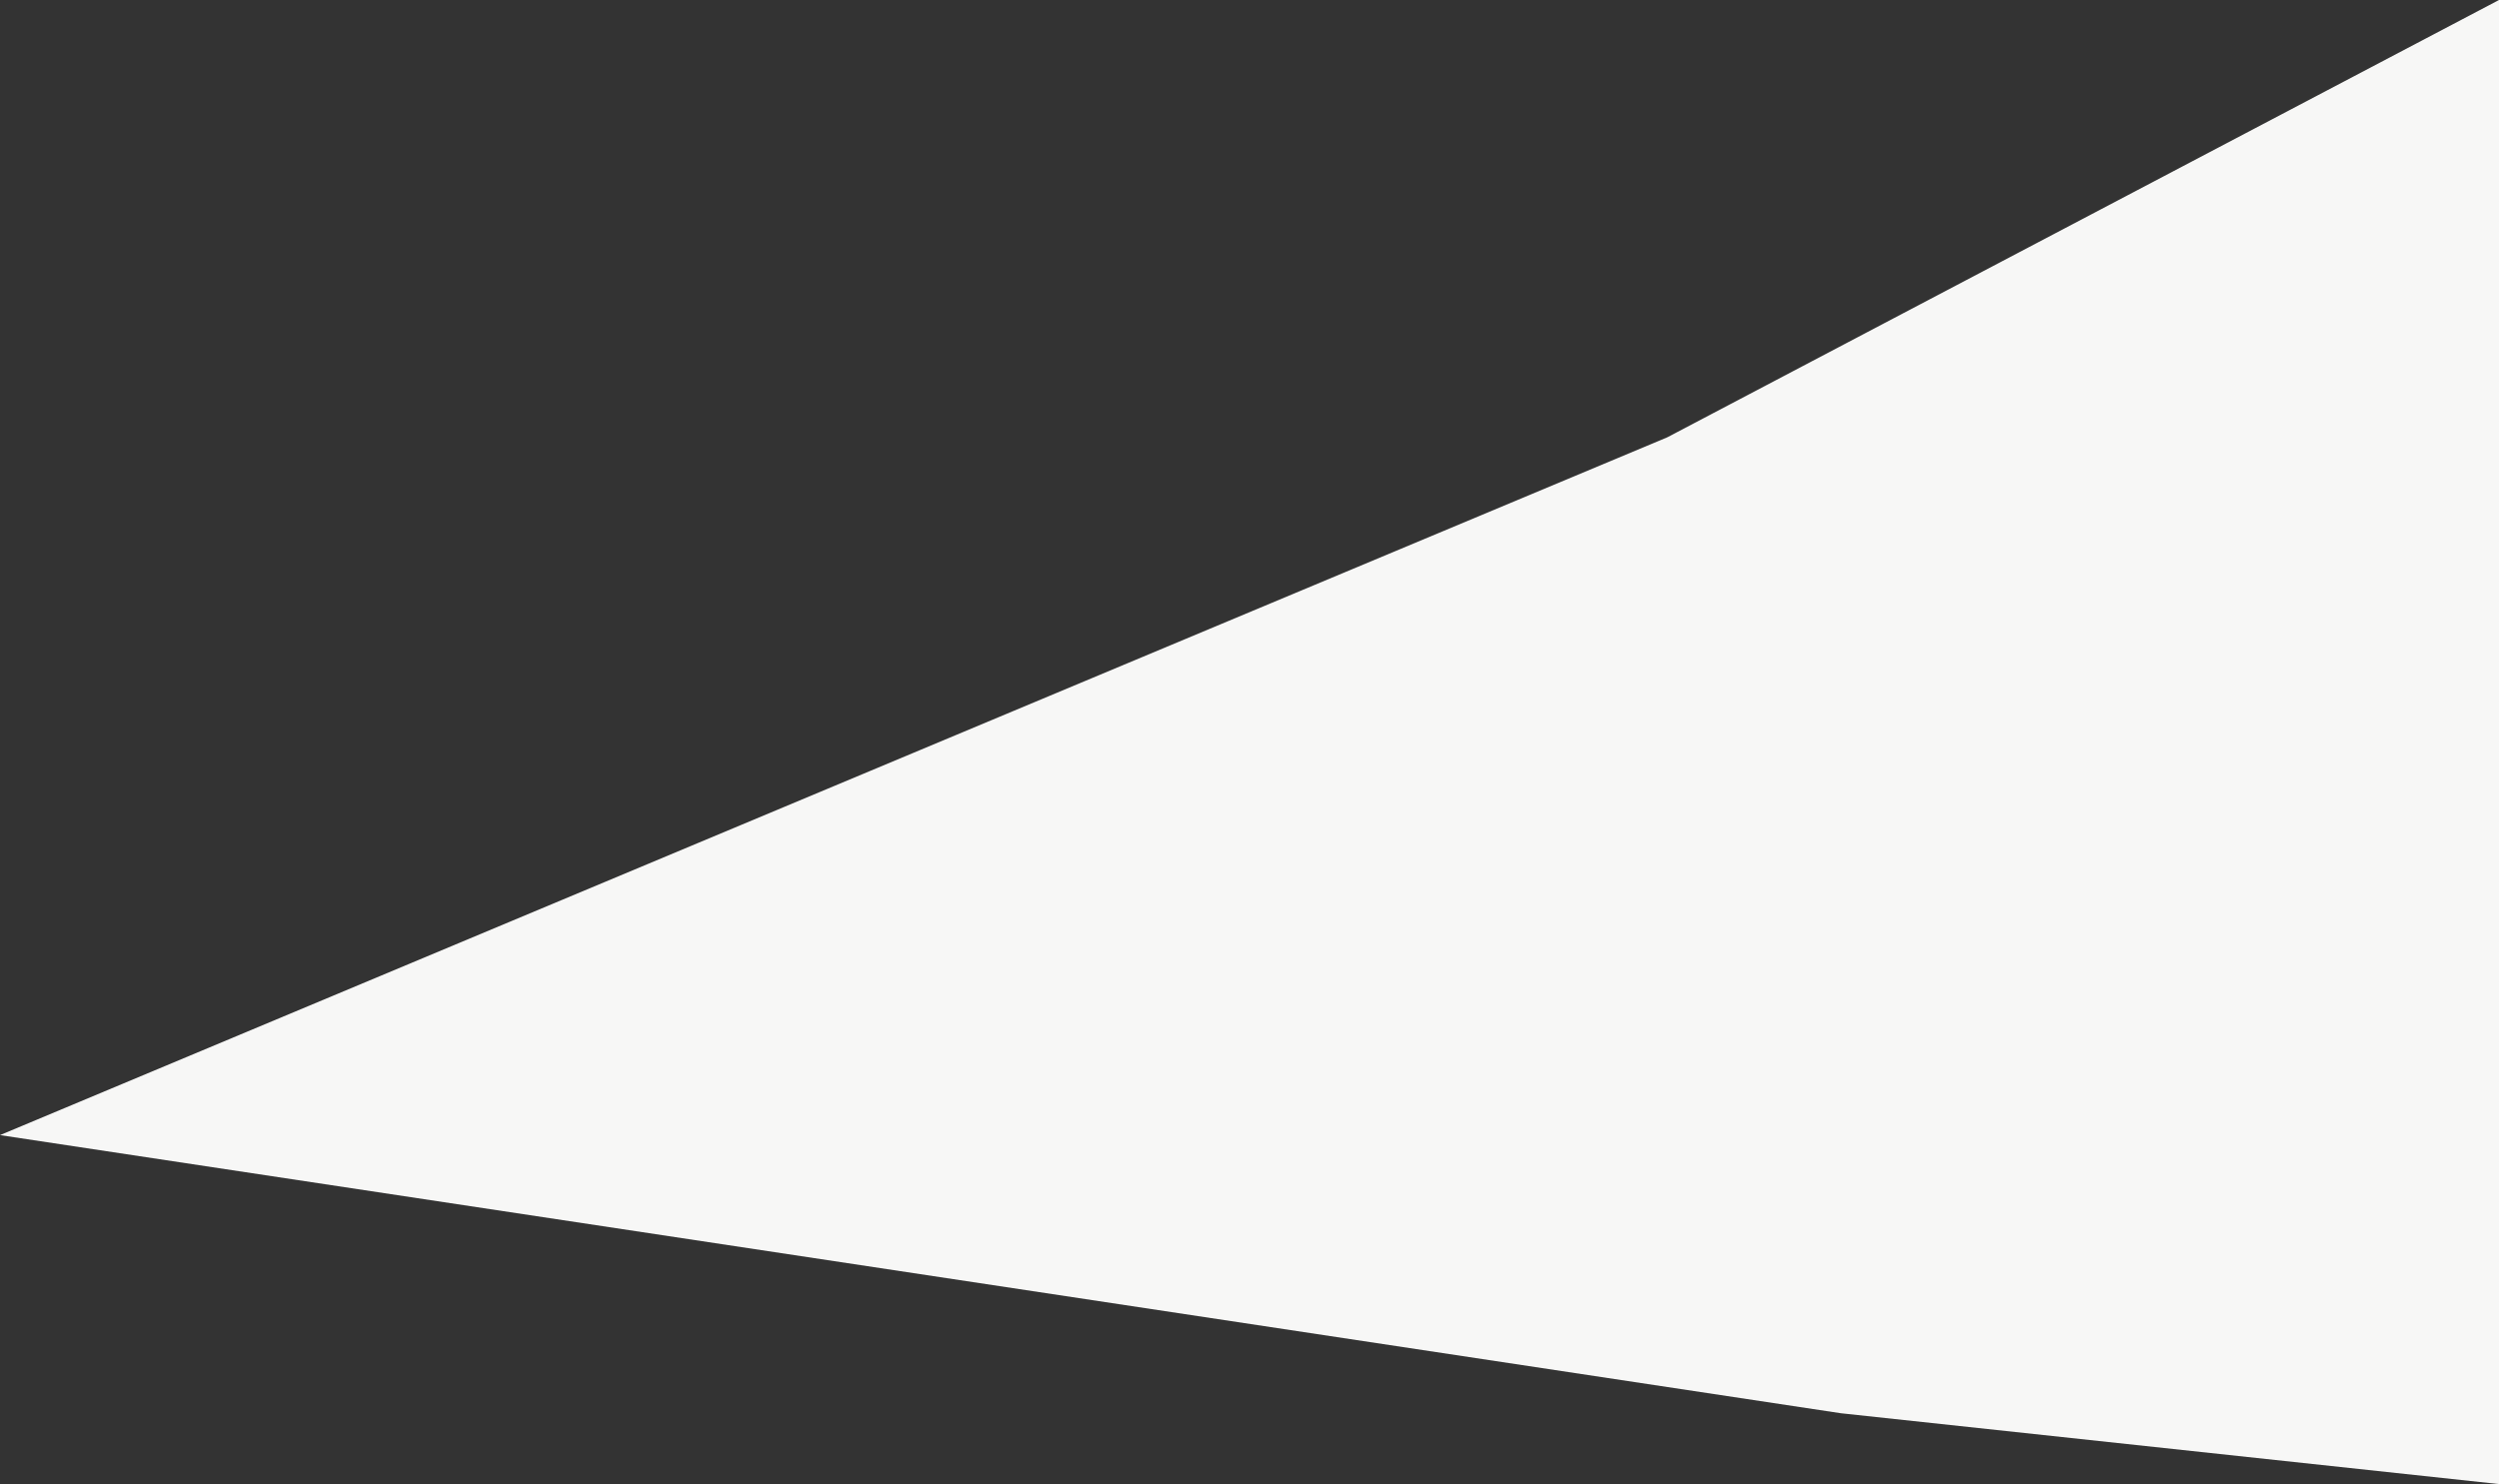 <svg xmlns="http://www.w3.org/2000/svg" id="uuid-8be880d2-656c-47f9-8127-bd2f8ee8f416" data-name="Ebene 2" viewBox="0 0 301.62 179.17"><rect x="0" y="0" width="301.62" height="179.17" fill="#333333" stroke="none"/><defs><style>      .uuid-059fae28-295b-4074-b8b8-07ab667cfb40 {        fill: #f7f7f6;      }    </style></defs><g id="uuid-649f9f80-aef9-475e-8a01-b0f1db659556" data-name="Ebene 1"><g id="uuid-c943dc0c-43b2-444b-b49b-d653317a675d" data-name="Gruppe maskieren 8"><path id="uuid-e79f1be9-1ad5-46ad-889b-7c8263d4171d" data-name="Pfad 13308" class="uuid-059fae28-295b-4074-b8b8-07ab667cfb40" d="m0,137.04L201.23,52.8,301.62,0v179.17l-79.43-8.55L0,137.04Z"></path></g></g></svg>